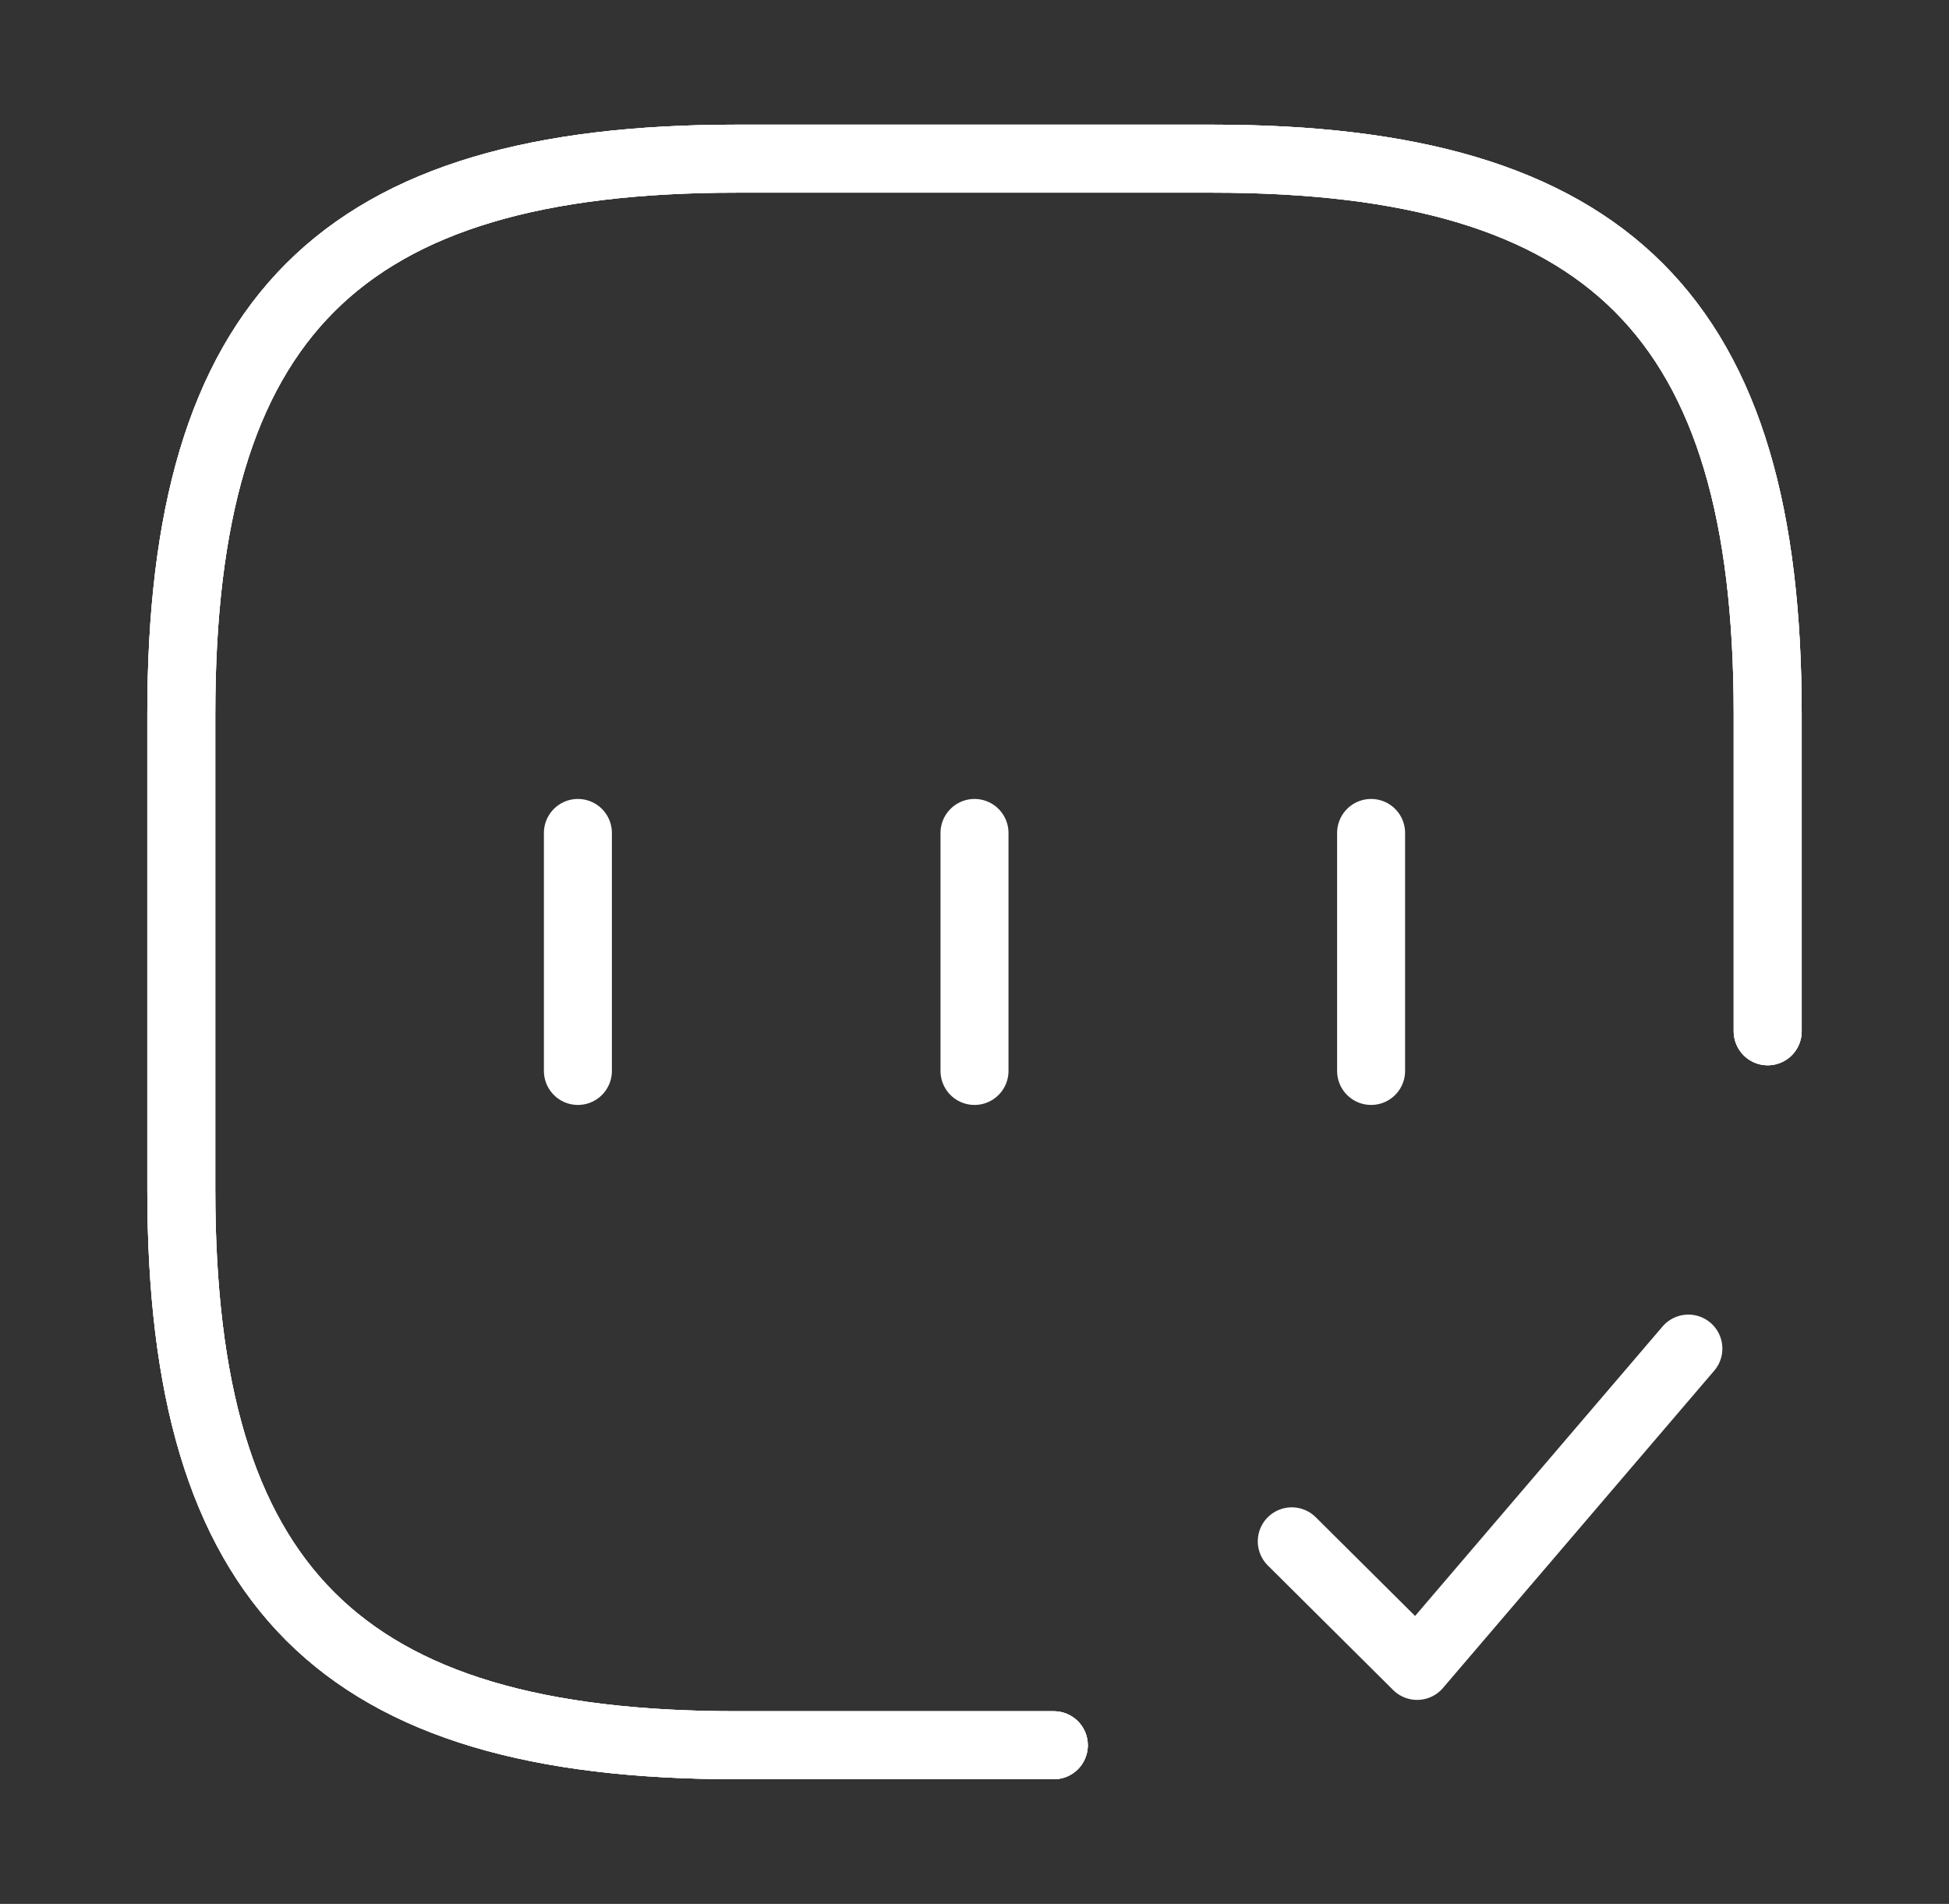 <?xml version="1.0" encoding="UTF-8"?> <svg xmlns="http://www.w3.org/2000/svg" width="43" height="42" viewBox="0 0 43 42" fill="none"><rect x="0" y="0" width="43" height="42" fill="#333333" stroke="none"/><path d="M39 22.75V15.75C39 7 35.5 3.5 26.75 3.5H16.25C7.5 3.5 4 7 4 15.75V26.25C4 35 7.5 38.5 16.25 38.5H23.25" stroke="white" stroke-width="1.5" stroke-linecap="round" stroke-linejoin="round"></path><path d="M39 22.75V15.75C39 7 35.5 3.5 26.75 3.5H16.25C7.5 3.5 4 7 4 15.75V26.25C4 35 7.5 38.5 16.25 38.5H23.25" stroke="white" stroke-width="1.5" stroke-linecap="round" stroke-linejoin="round"></path><path d="M39 22.75V15.75C39 7 35.5 3.5 26.75 3.5H16.25C7.5 3.5 4 7 4 15.75V26.25C4 35 7.5 38.5 16.25 38.5H23.25" stroke="white" stroke-width="1.5" stroke-linecap="round" stroke-linejoin="round"></path><path d="M28.5 34.002L31.265 36.75L37.25 29.75" stroke="white" stroke-width="1.5" stroke-linecap="round" stroke-linejoin="round"></path><path d="M12.75 18.375V23.625" stroke="white" stroke-width="1.5" stroke-linecap="round" stroke-linejoin="round"></path><path d="M21.5 18.375V23.625" stroke="white" stroke-width="1.5" stroke-linecap="round" stroke-linejoin="round"></path><path d="M30.25 18.375V23.625" stroke="white" stroke-width="1.5" stroke-linecap="round" stroke-linejoin="round"></path></svg> 
